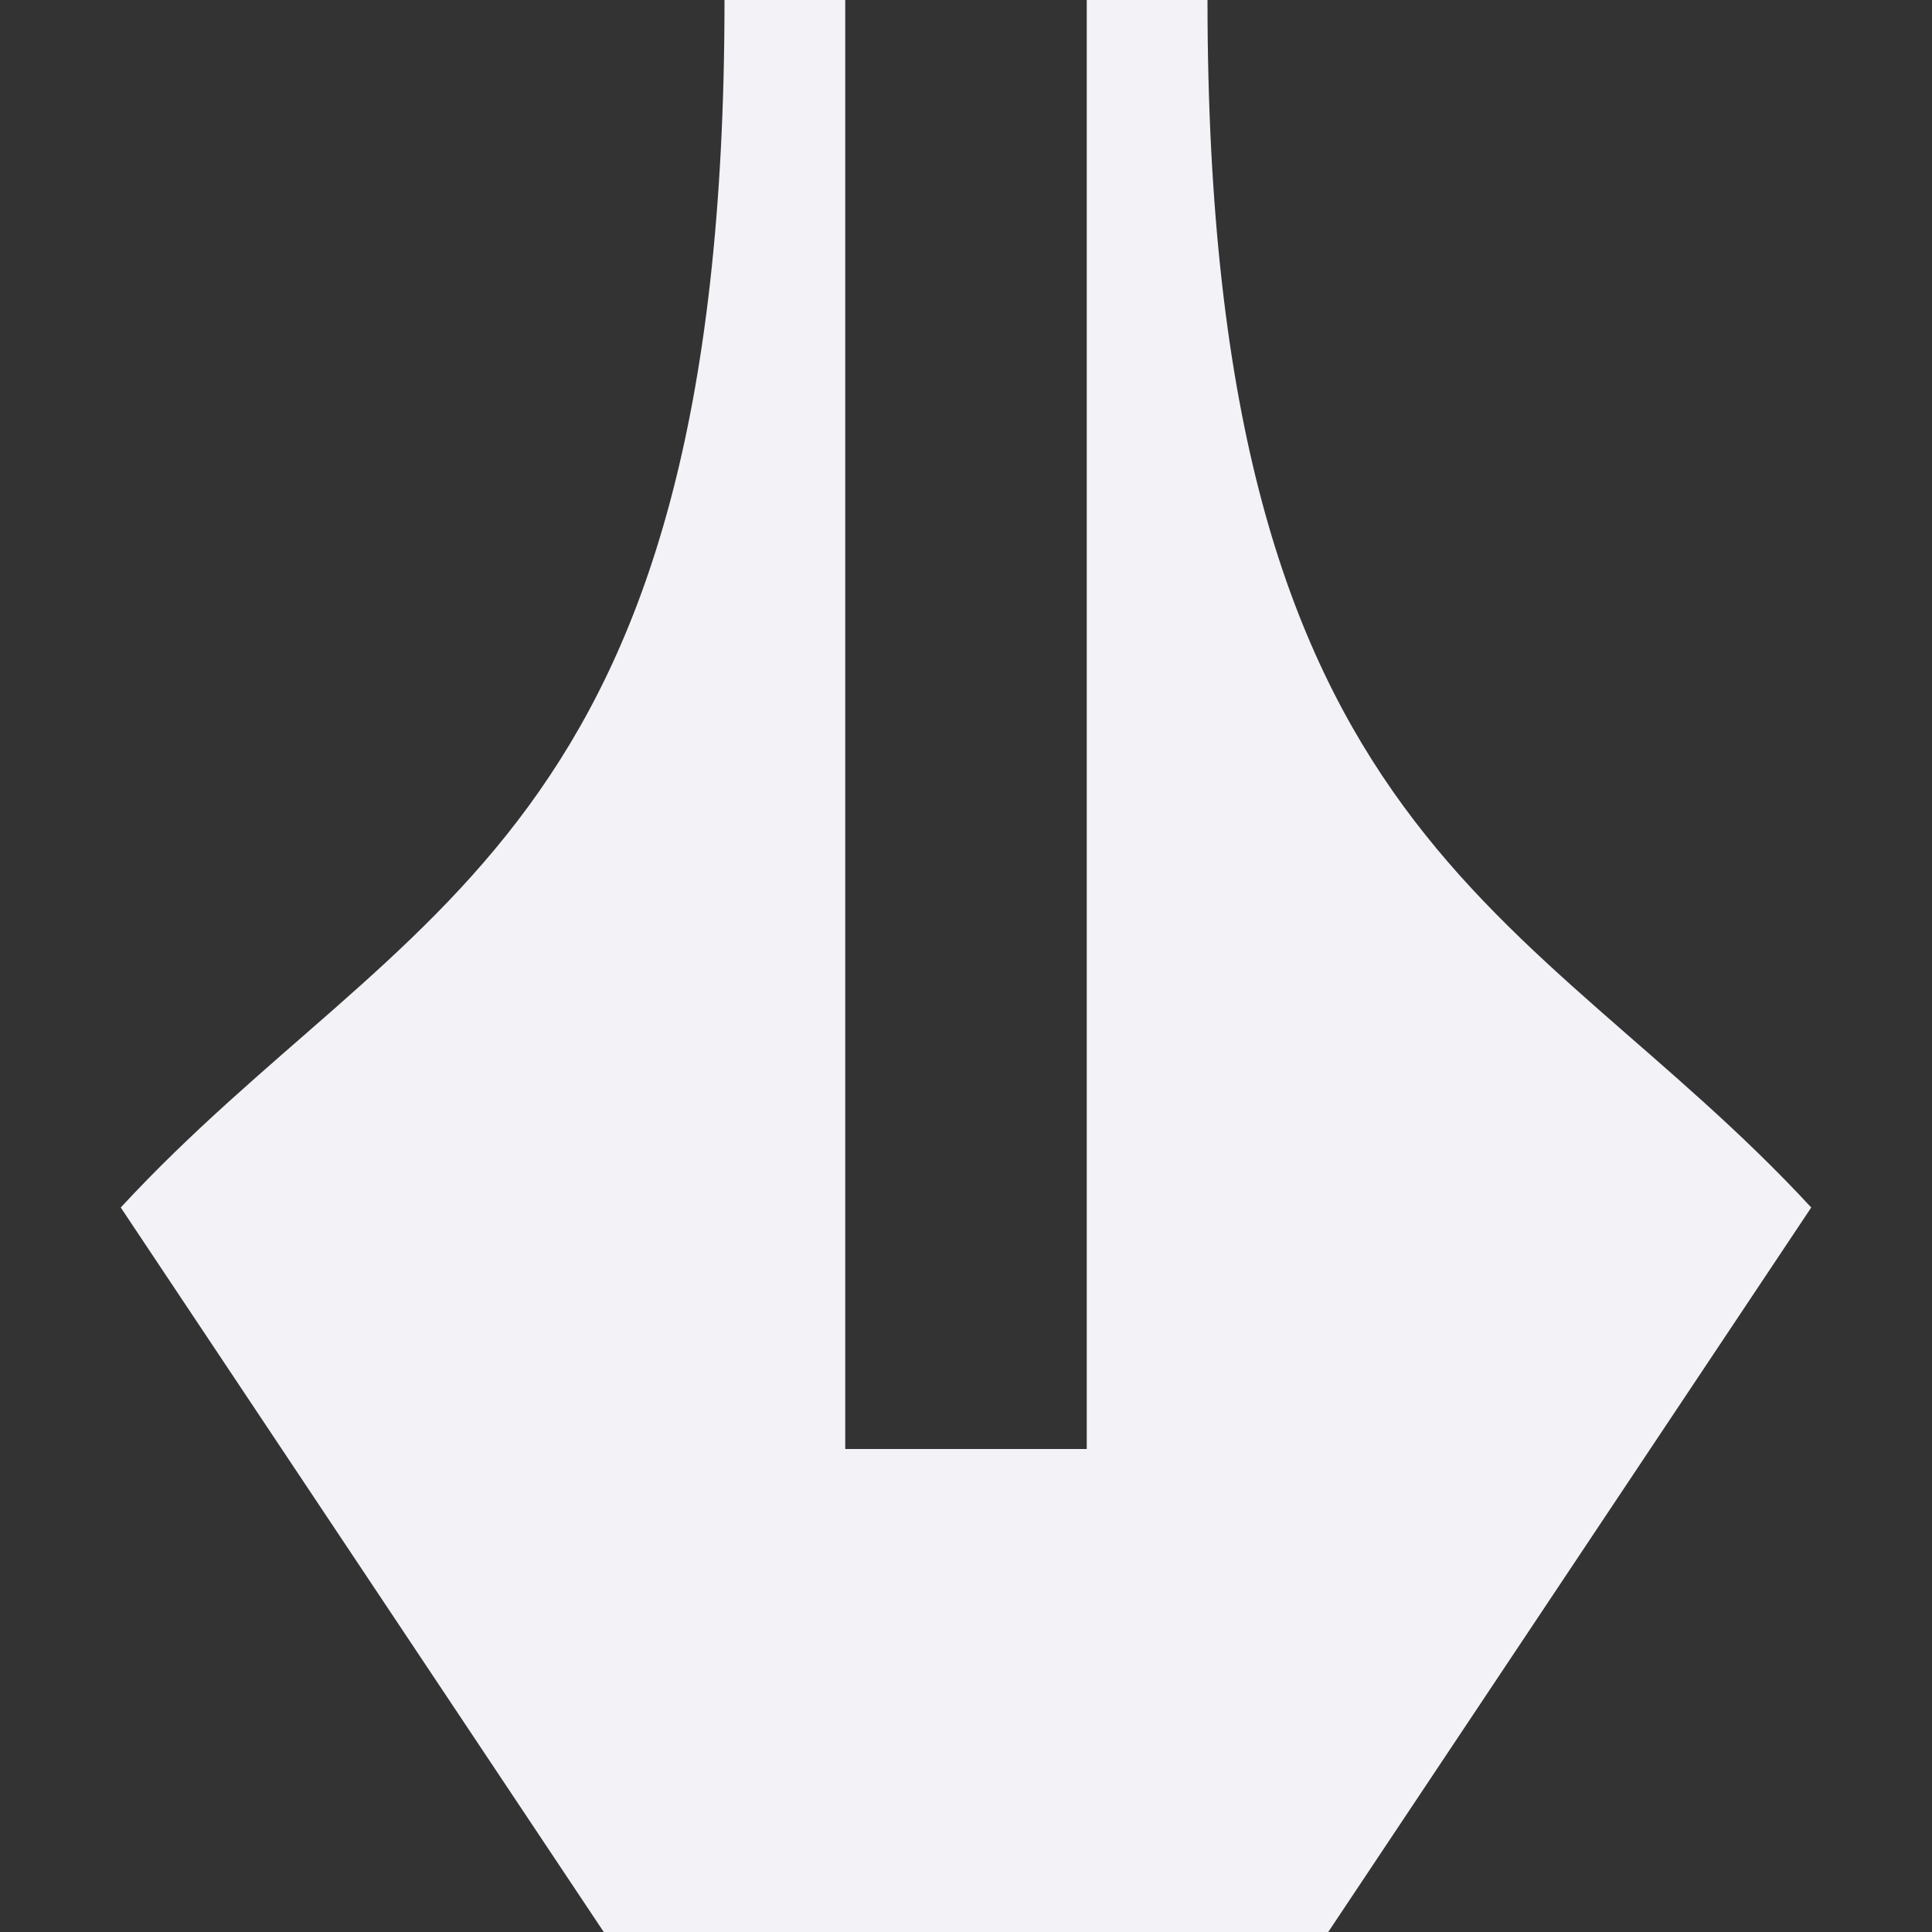 <svg viewBox="0 0 16 16" xmlns="http://www.w3.org/2000/svg"><rect x="0" y="0" width="16" height="16" fill="#333333" stroke="none"/>/&amp;gt;<path d="m6 0c0 7-2.66 7.469-5 10l4 6h6l4-6c-2.34-2.531-5-3-5-10h-1v12h-1-1v-12z" fill="#f2f2f7" fill-rule="evenodd"/></svg>